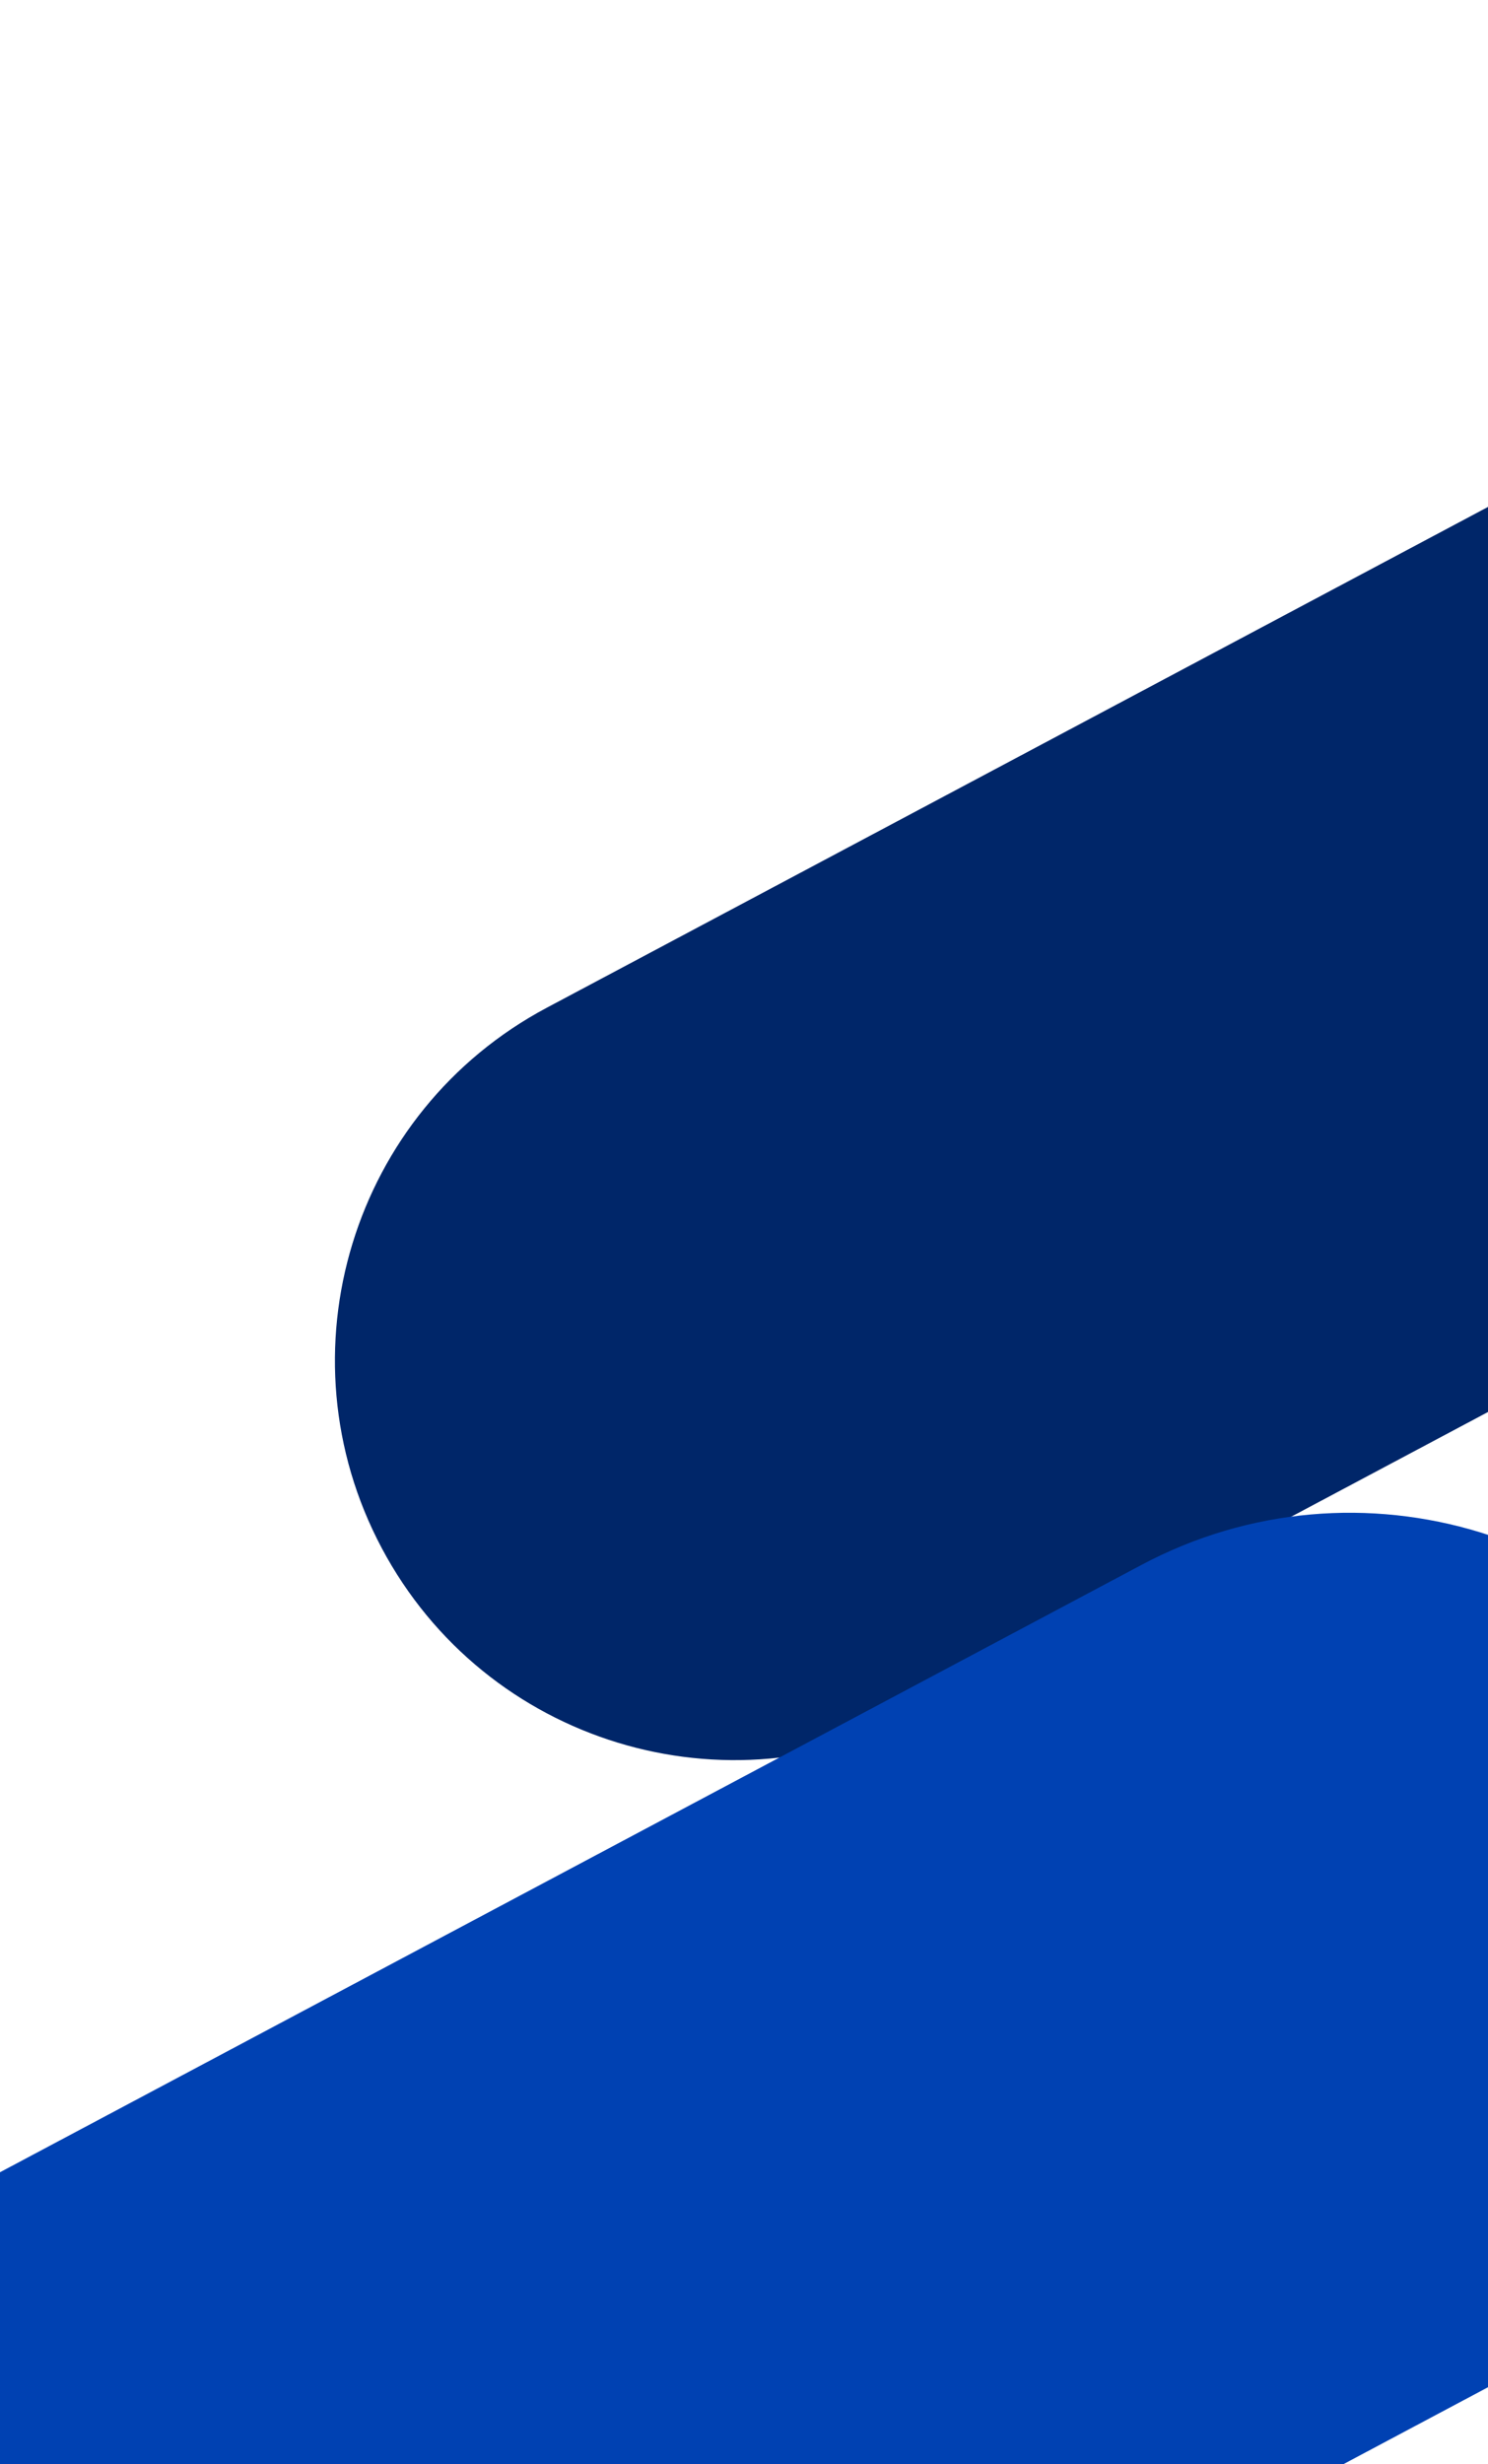 <svg width="768" height="1271" viewBox="0 0 768 1271" fill="none" xmlns="http://www.w3.org/2000/svg">
<path d="M1421.5 -86L282.238 519.755C181.743 573.189 143.592 697.974 197.026 798.47C250.461 898.966 375.246 937.116 475.741 883.682L1615 277.927L1421.5 -86Z" fill="#002669"/>
<path d="M-678 1480.91L589.193 807.13C700.973 747.696 839.771 790.13 899.206 901.911C958.641 1013.69 916.206 1152.49 804.425 1211.93L-462.767 1885.7L-678 1480.91Z" fill="#0041B2"/>
</svg>
